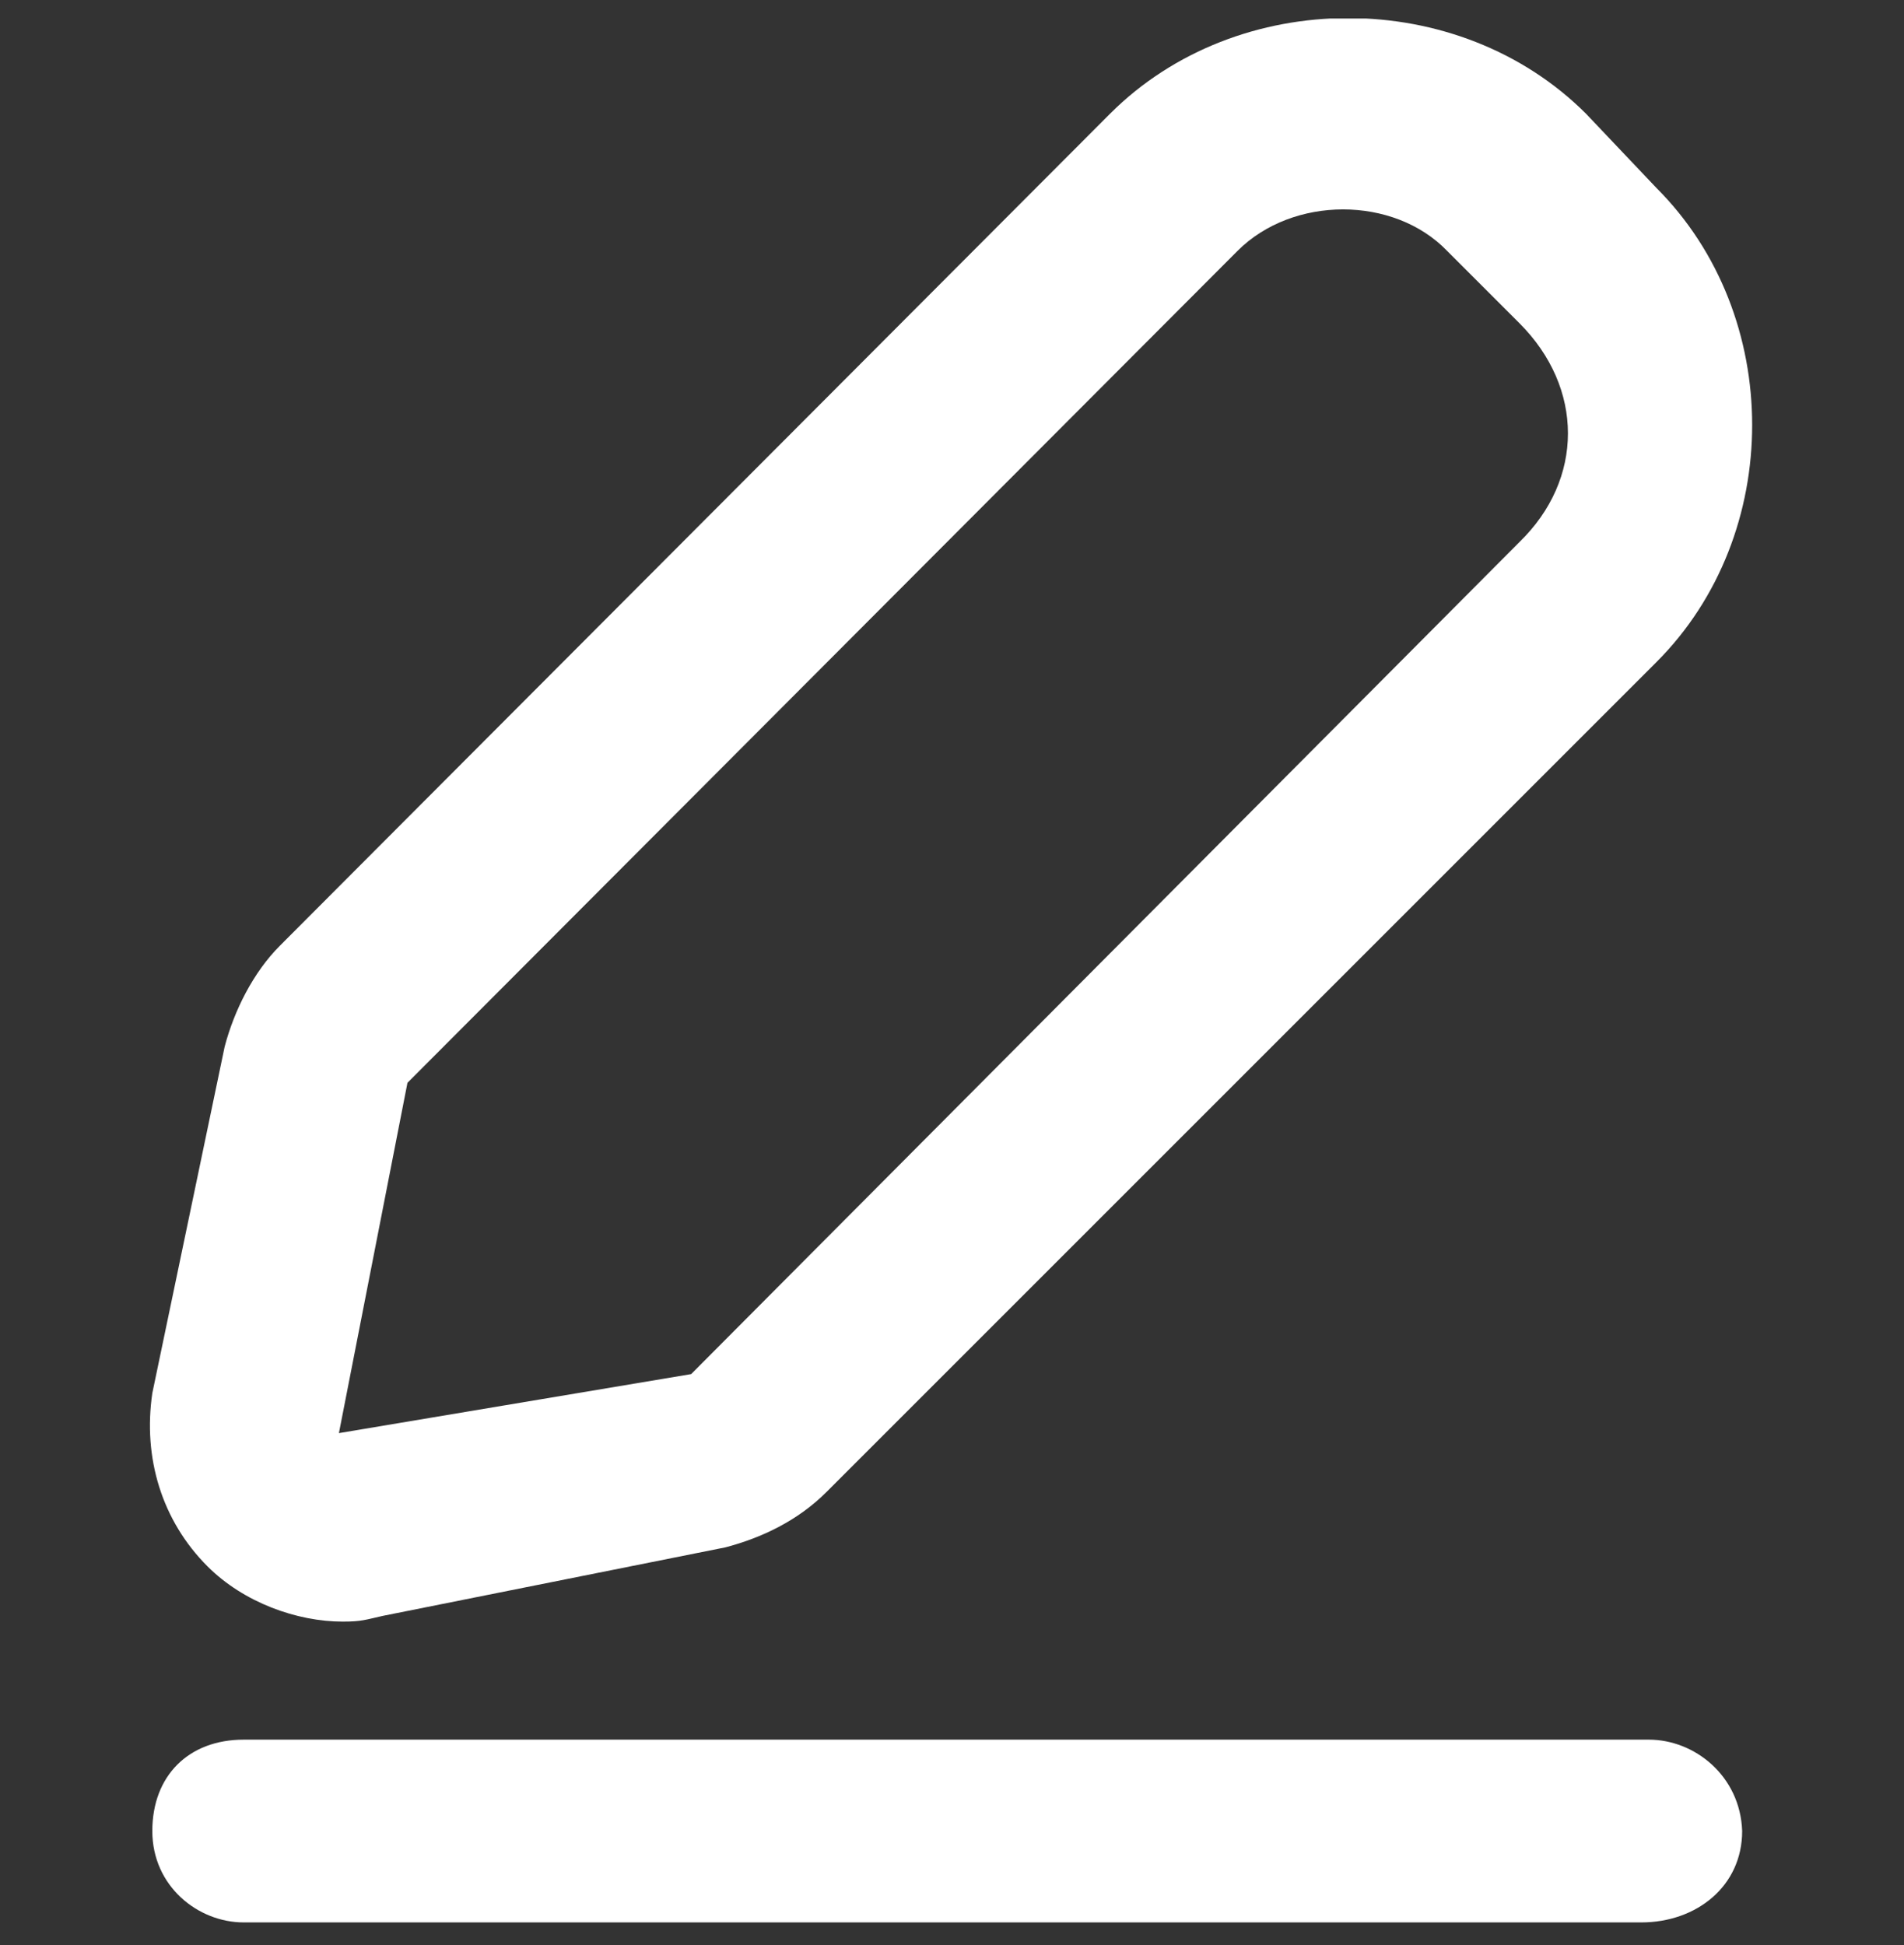 <svg width="46" height="47" viewBox="0 0 46 47" fill="none" xmlns="http://www.w3.org/2000/svg">
<rect x="0" y="0" width="46" height="47" fill="#333333" stroke="none"/>
<g clip-path="url(#clip0_8_463)">
<path d="M8.28 39.18C8.74 39.18 8.832 39.134 9.246 39.042L17.526 37.386C18.4 37.156 19.274 36.742 19.964 36.052L40.02 15.996C43.102 12.914 43.102 7.624 40.02 4.542L38.318 2.748C35.236 -0.334 29.9 -0.334 26.818 2.748L6.762 22.85C6.118 23.494 5.658 24.414 5.428 25.288L3.68 33.66C3.45 35.224 3.91 36.742 5.014 37.846C5.888 38.72 7.176 39.18 8.28 39.18ZM9.844 26.162L29.9 6.06C31.234 4.726 33.672 4.726 34.96 6.06L36.708 7.808C38.272 9.372 38.272 11.58 36.708 13.098L16.698 33.2L8.188 34.626L9.844 26.162Z" fill="white"/>
<path d="M39.836 42.032H5.888C4.554 42.032 3.68 42.906 3.68 44.24C3.68 45.574 4.784 46.448 5.888 46.448H39.652C40.986 46.448 42.09 45.574 42.09 44.24C42.044 42.906 40.94 42.032 39.836 42.032Z" fill="white"/>
</g>
<defs>
<clipPath id="clip0_8_463">
<rect width="46" height="46" fill="white" transform="translate(0 0.448)"/>
</clipPath>
</defs>
</svg>

